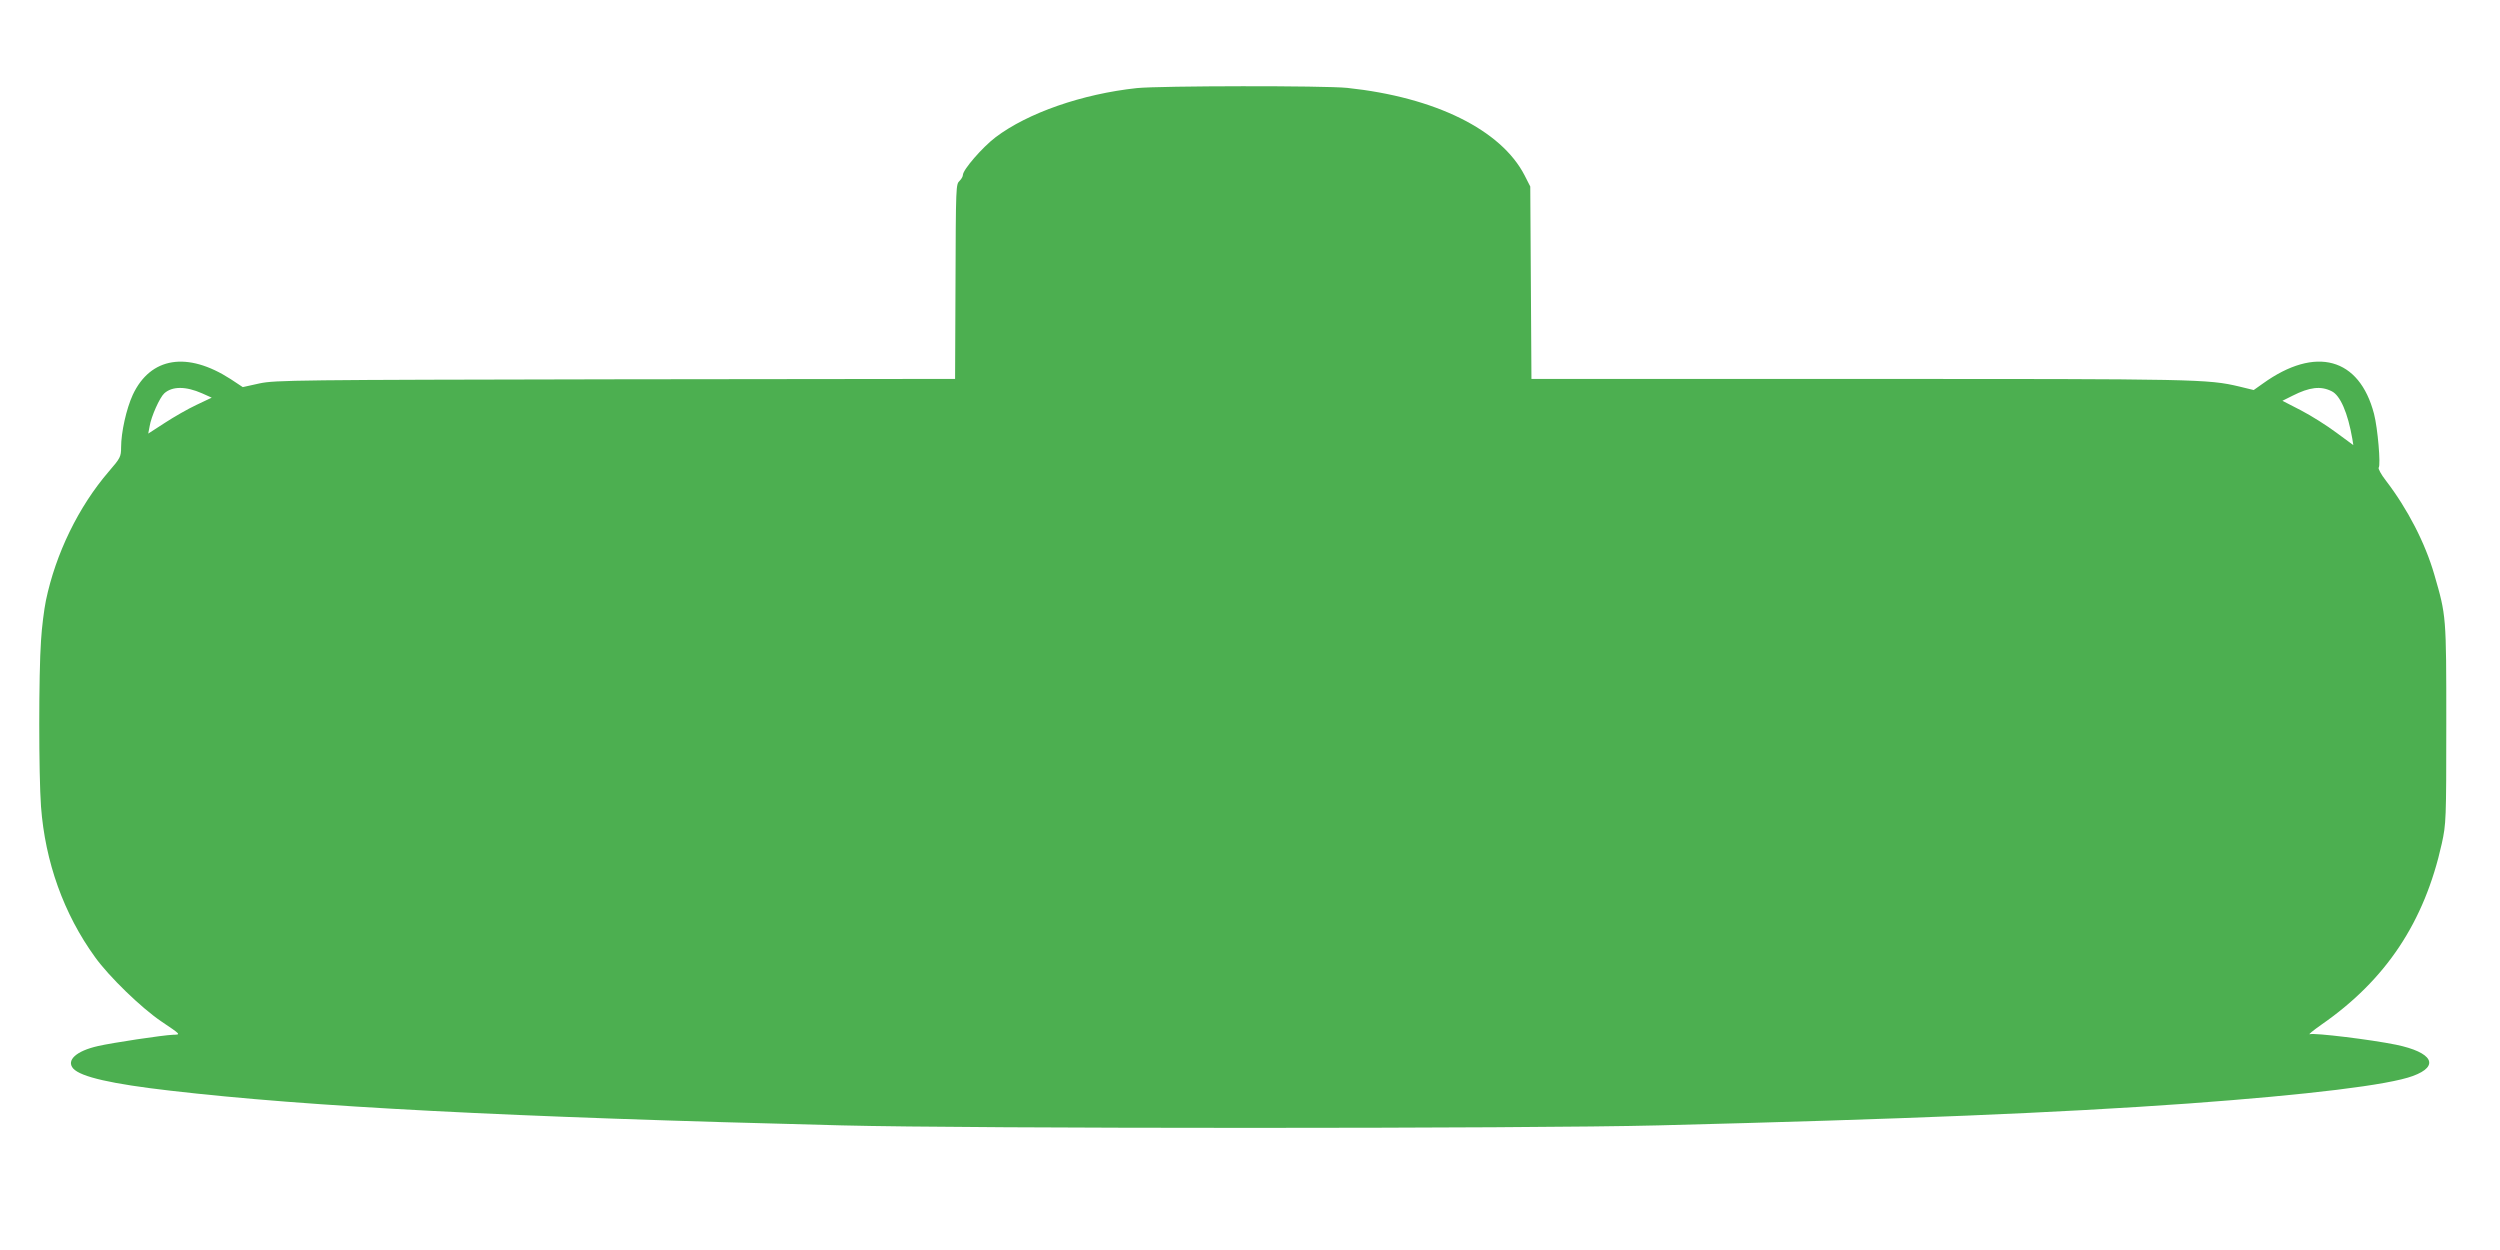 <?xml version="1.0" standalone="no"?>
<!DOCTYPE svg PUBLIC "-//W3C//DTD SVG 20010904//EN"
 "http://www.w3.org/TR/2001/REC-SVG-20010904/DTD/svg10.dtd">
<svg version="1.0" xmlns="http://www.w3.org/2000/svg"
 width="1280pt" height="640pt" viewBox="0 0 1280 640"
 preserveAspectRatio="xMidYMid meet">
<g transform="translate(0,640) scale(0.1,-0.1)"
fill="#4caf50" stroke="none">
<path d="M5821 5949 c-280 -30 -559 -127 -724 -252 -67 -51 -167 -166 -167
-193 0 -7 -7 -20 -16 -29 -20 -20 -20 -12 -22 -562 l-2 -453 -1737 -2 c-1636
-3 -1743 -4 -1824 -21 l-86 -19 -62 41 c-222 143 -410 113 -501 -80 -33 -72
-60 -192 -60 -270 0 -47 -4 -55 -62 -122 -156 -181 -273 -422 -323 -662 -9
-44 -21 -136 -25 -205 -12 -169 -12 -684 0 -850 21 -282 116 -549 277 -771 72
-100 235 -258 338 -328 104 -70 101 -68 61 -69 -52 -2 -312 -41 -385 -58 -111
-25 -163 -73 -126 -115 39 -43 199 -79 495 -113 715 -83 1722 -135 3440 -178
666 -17 3514 -17 4180 0 1264 32 2044 64 2715 112 616 45 1026 95 1149 141
139 51 101 121 -86 160 -133 27 -415 61 -441 54 -12 -4 15 18 59 49 330 229
527 525 616 927 22 101 23 119 23 614 0 554 0 551 -61 762 -47 163 -137 337
-248 482 -25 32 -41 62 -37 67 11 13 -5 202 -24 275 -75 288 -299 349 -568
156 l-48 -34 -74 18 c-161 38 -211 39 -1937 39 l-1687 0 -3 493 -3 492 -29 57
c-120 233 -457 400 -908 448 -116 12 -956 11 -1077 -1z m-4786 -1563 l49 -22
-78 -37 c-43 -20 -116 -62 -162 -92 l-85 -55 7 37 c8 51 52 148 75 169 41 37
110 37 194 0z m10903 11 c44 -21 83 -111 106 -244 l5 -32 -87 64 c-48 36 -129
87 -181 114 l-95 49 52 26 c87 44 144 51 200 23z"/>
</g>
</svg>

